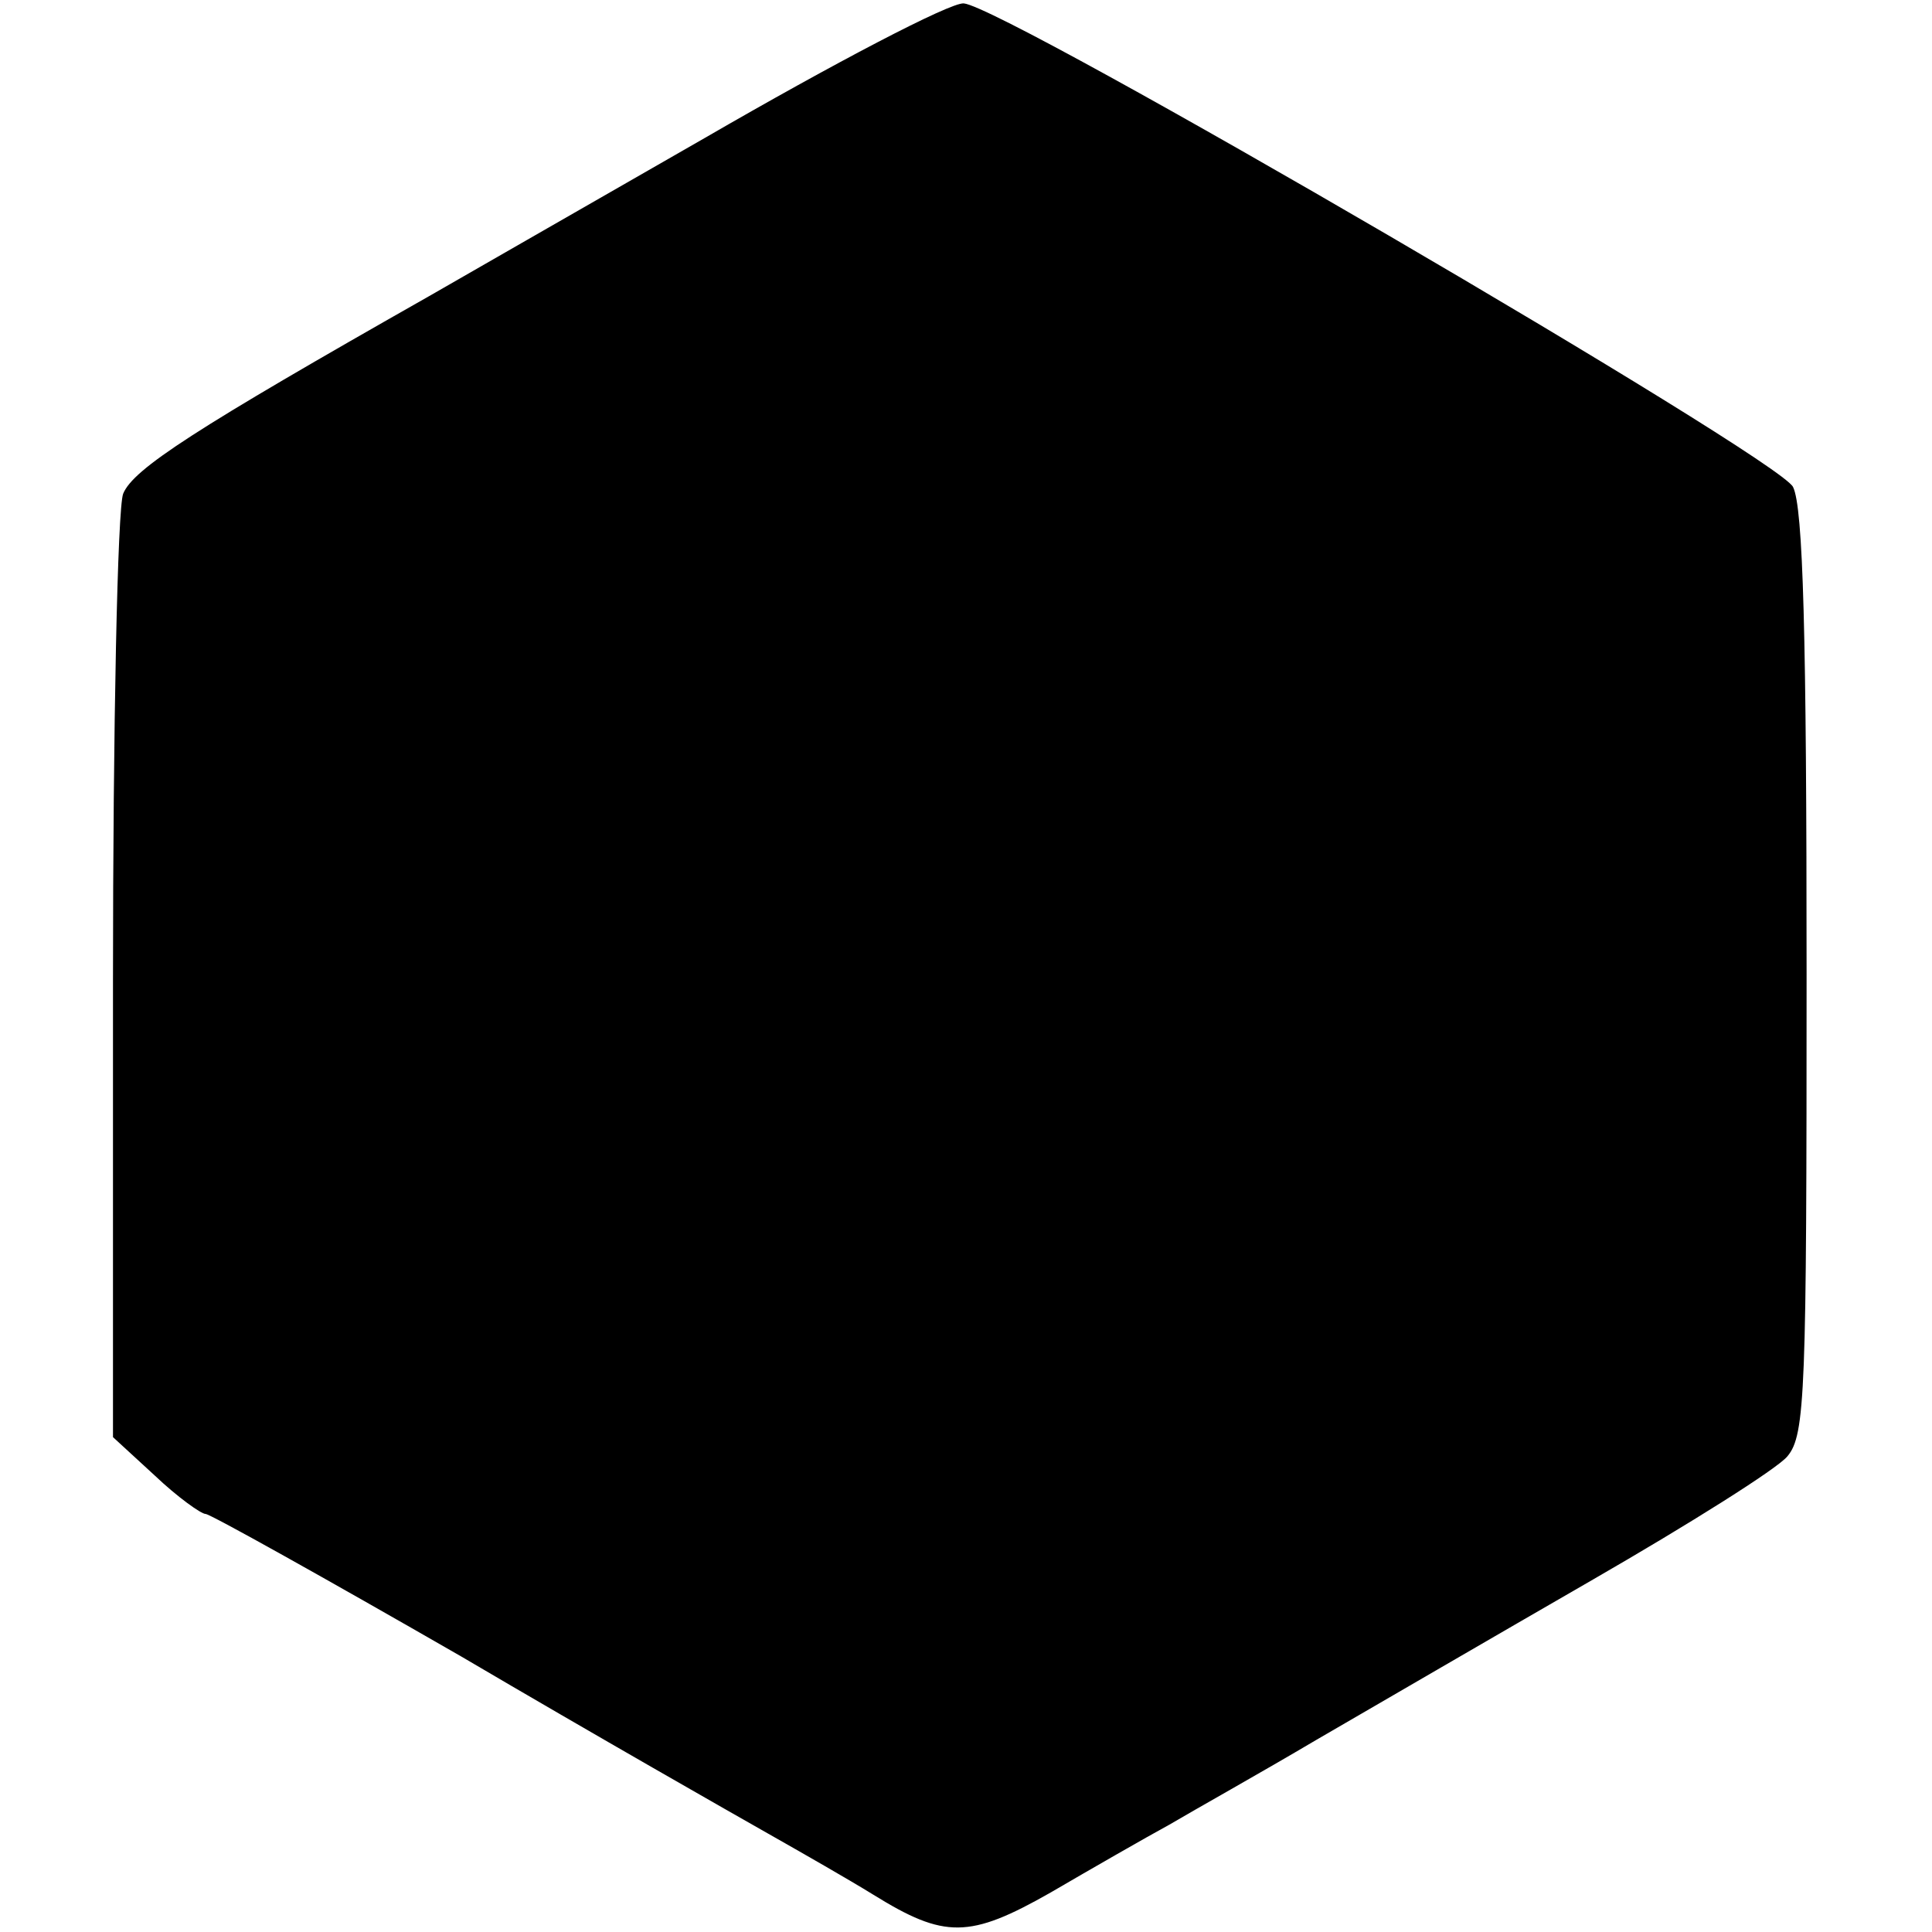 <?xml version="1.0" standalone="no"?>
<!DOCTYPE svg PUBLIC "-//W3C//DTD SVG 20010904//EN"
 "http://www.w3.org/TR/2001/REC-SVG-20010904/DTD/svg10.dtd">
<svg version="1.0" xmlns="http://www.w3.org/2000/svg"
 width="171pt" height="171pt" viewBox="0 0 171 171"
 preserveAspectRatio="xMidYMid meet">
<g transform="translate(0,171) scale(0.1,-0.1)"
fill="#000000" stroke="none">
<path d="M624 1588 c-115 -66 -225 -129 -244 -140 -208 -118 -262 -153 -271
-175 -5 -13 -9 -207 -9 -430 l0 -405 37 -34 c20 -19 41 -34 45 -34 4 0 106
-57 226 -126 119 -70 242 -140 272 -157 30 -17 72 -41 93 -54 63 -39 85 -39
157 2 36 21 83 48 105 60 22 13 81 46 130 75 50 29 160 93 245 142 85 49 163
98 172 109 16 19 17 57 17 427 0 300 -3 413 -12 431 -13 26 -697 425 -734 428
-12 1 -115 -53 -229 -119z"/>
</g>
</svg>
